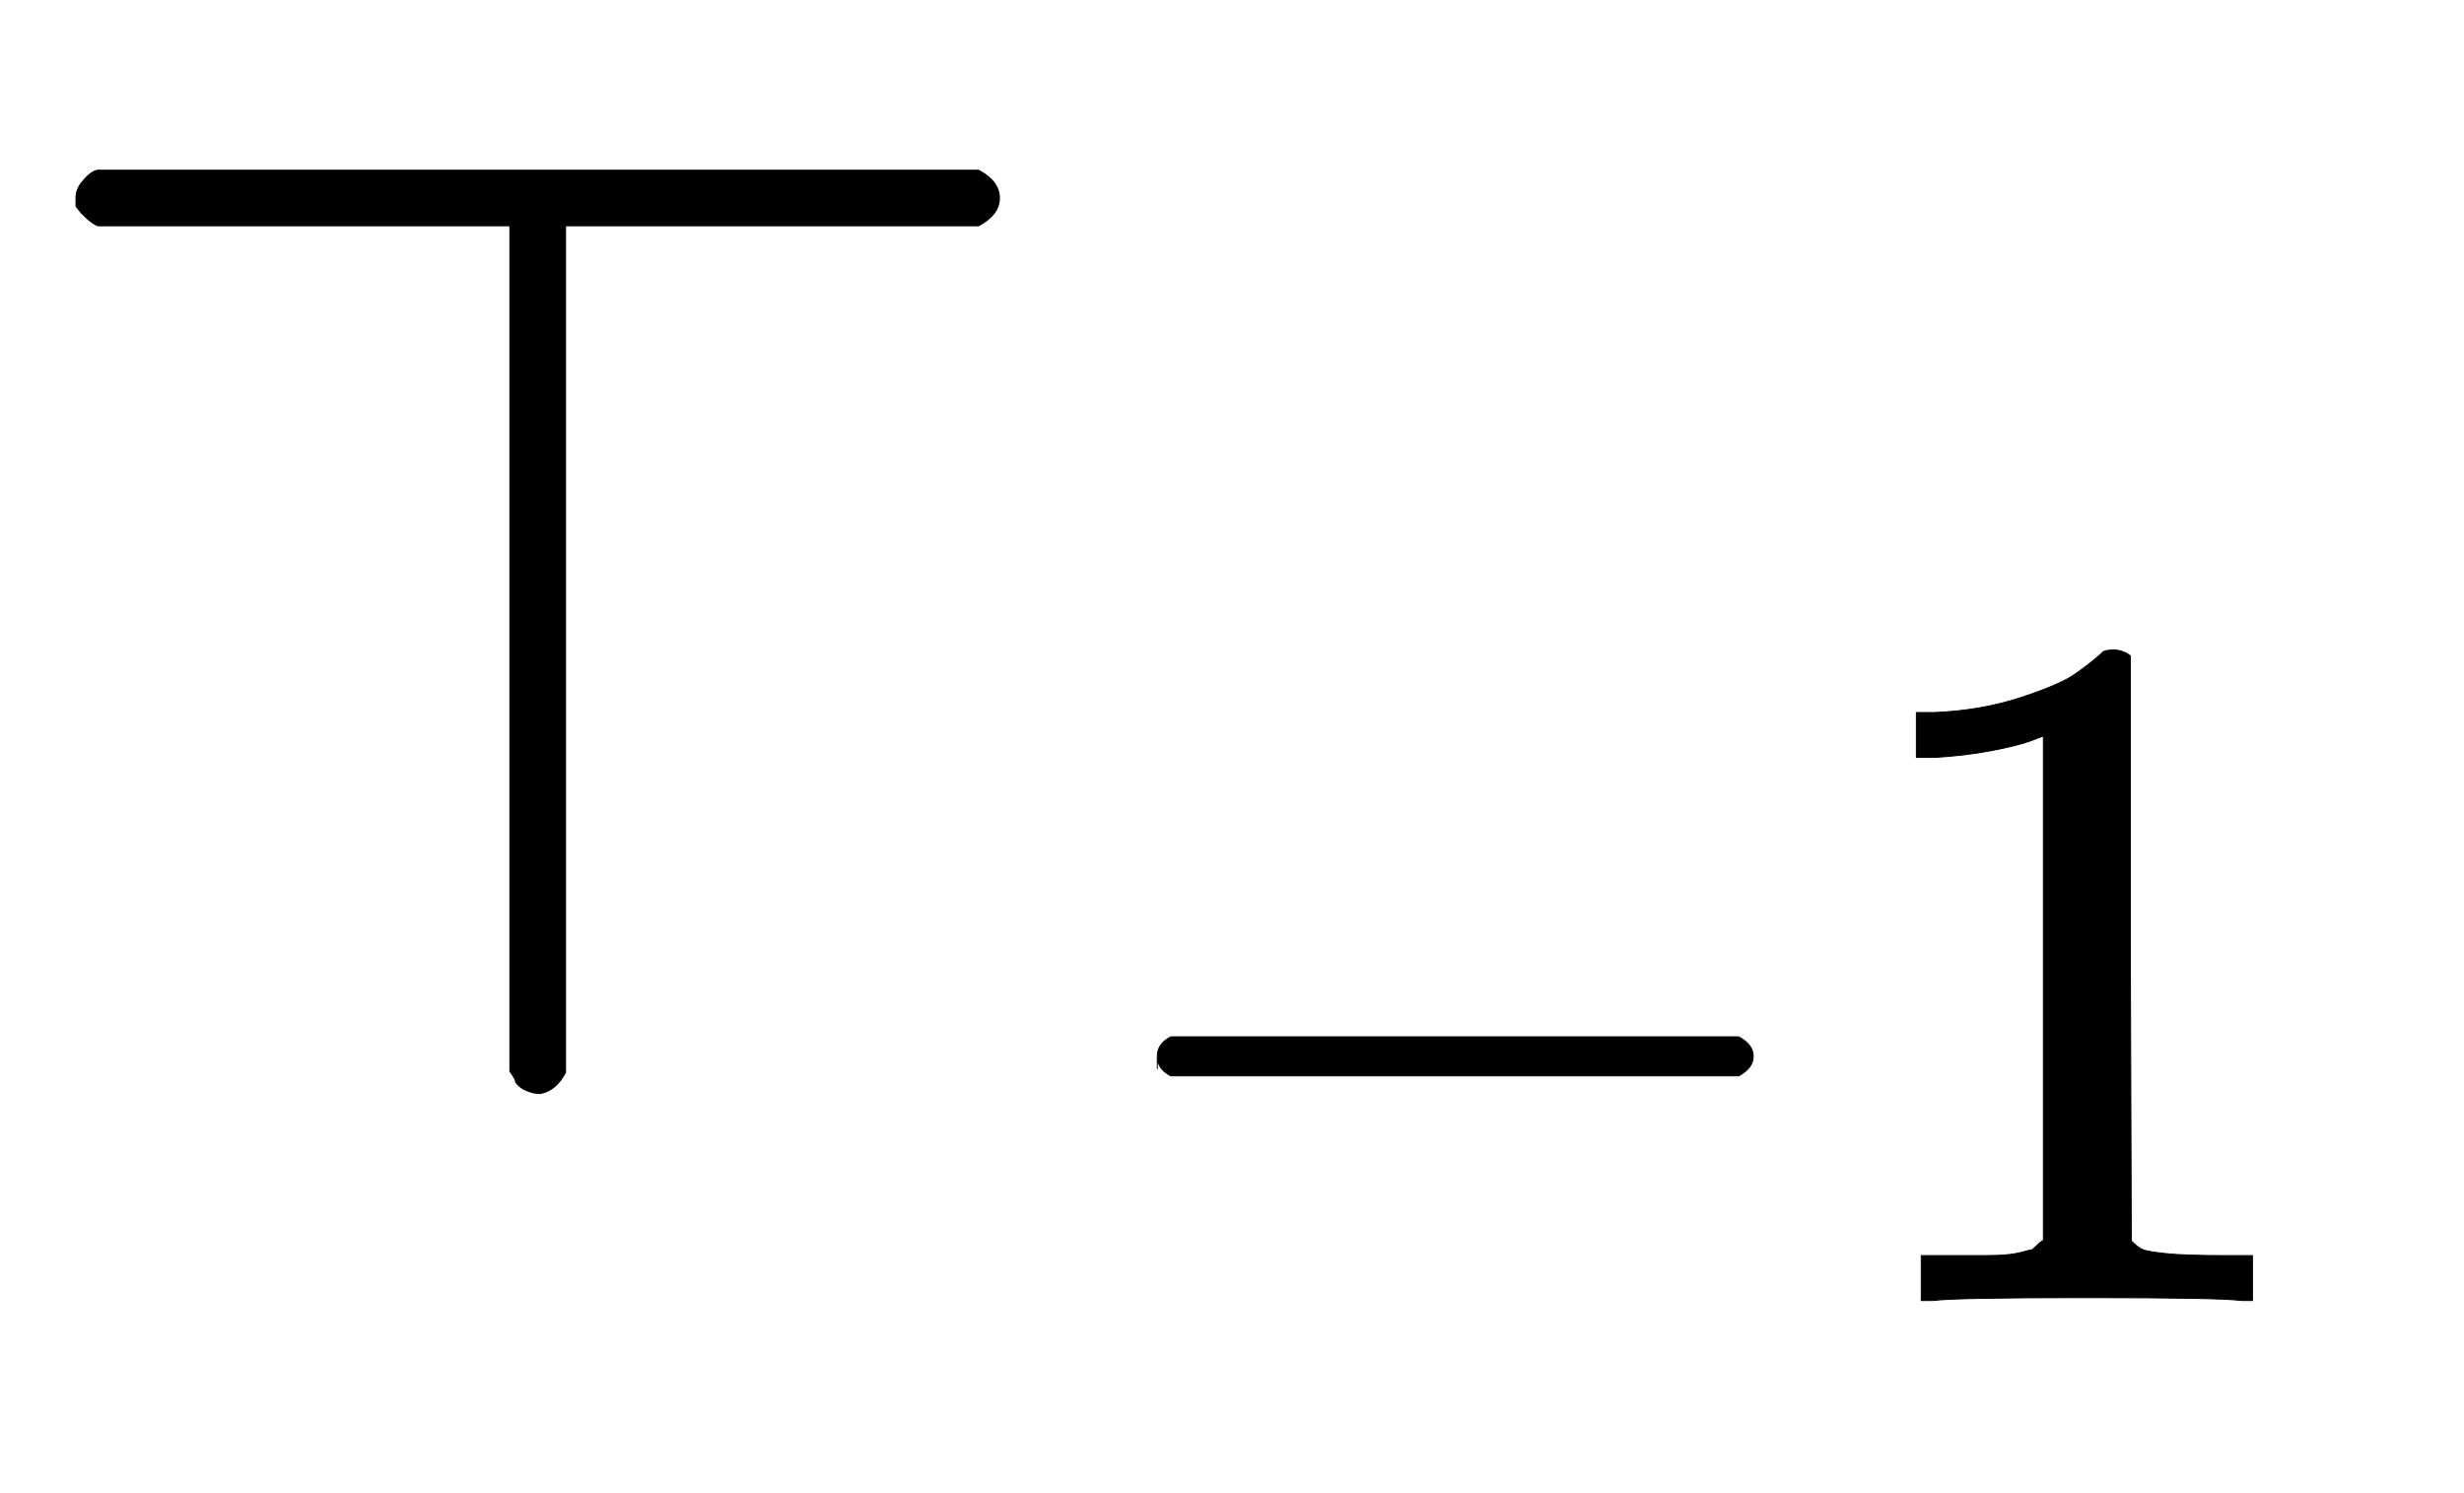 <svg xmlns:xlink="http://www.w3.org/1999/xlink" width="4.141ex" height="2.509ex" style="vertical-align: -0.671ex;" viewBox="0 -791.3 1782.9 1080.4" role="img" focusable="false" xmlns="http://www.w3.org/2000/svg" aria-labelledby="MathJax-SVG-1-Title">
<title id="MathJax-SVG-1-Title">{\displaystyle \mathrm {\top _{-1}} }</title>
<defs aria-hidden="true">
<path stroke-width="1" id="E1-MJMAIN-22A4" d="M55 642T55 648T59 659T66 666T71 668H708Q723 660 723 648T708 628H409V15Q402 2 391 0Q387 0 384 1T379 3T375 6T373 9T371 13T369 16V628H71Q70 628 67 630T59 637Z"></path>
<path stroke-width="1" id="E1-MJMAIN-2212" d="M84 237T84 250T98 270H679Q694 262 694 250T679 230H98Q84 237 84 250Z"></path>
<path stroke-width="1" id="E1-MJMAIN-31" d="M213 578L200 573Q186 568 160 563T102 556H83V602H102Q149 604 189 617T245 641T273 663Q275 666 285 666Q294 666 302 660V361L303 61Q310 54 315 52T339 48T401 46H427V0H416Q395 3 257 3Q121 3 100 0H88V46H114Q136 46 152 46T177 47T193 50T201 52T207 57T213 61V578Z"></path>
</defs>
<g stroke="currentColor" fill="currentColor" stroke-width="0" transform="matrix(1 0 0 -1 0 0)" aria-hidden="true">
 <use xlink:href="#E1-MJMAIN-22A4" x="0" y="0"></use>
<g transform="translate(778,-150)">
 <use transform="scale(0.707)" xlink:href="#E1-MJMAIN-2212" x="0" y="0"></use>
 <use transform="scale(0.707)" xlink:href="#E1-MJMAIN-31" x="778" y="0"></use>
</g>
</g>
</svg>